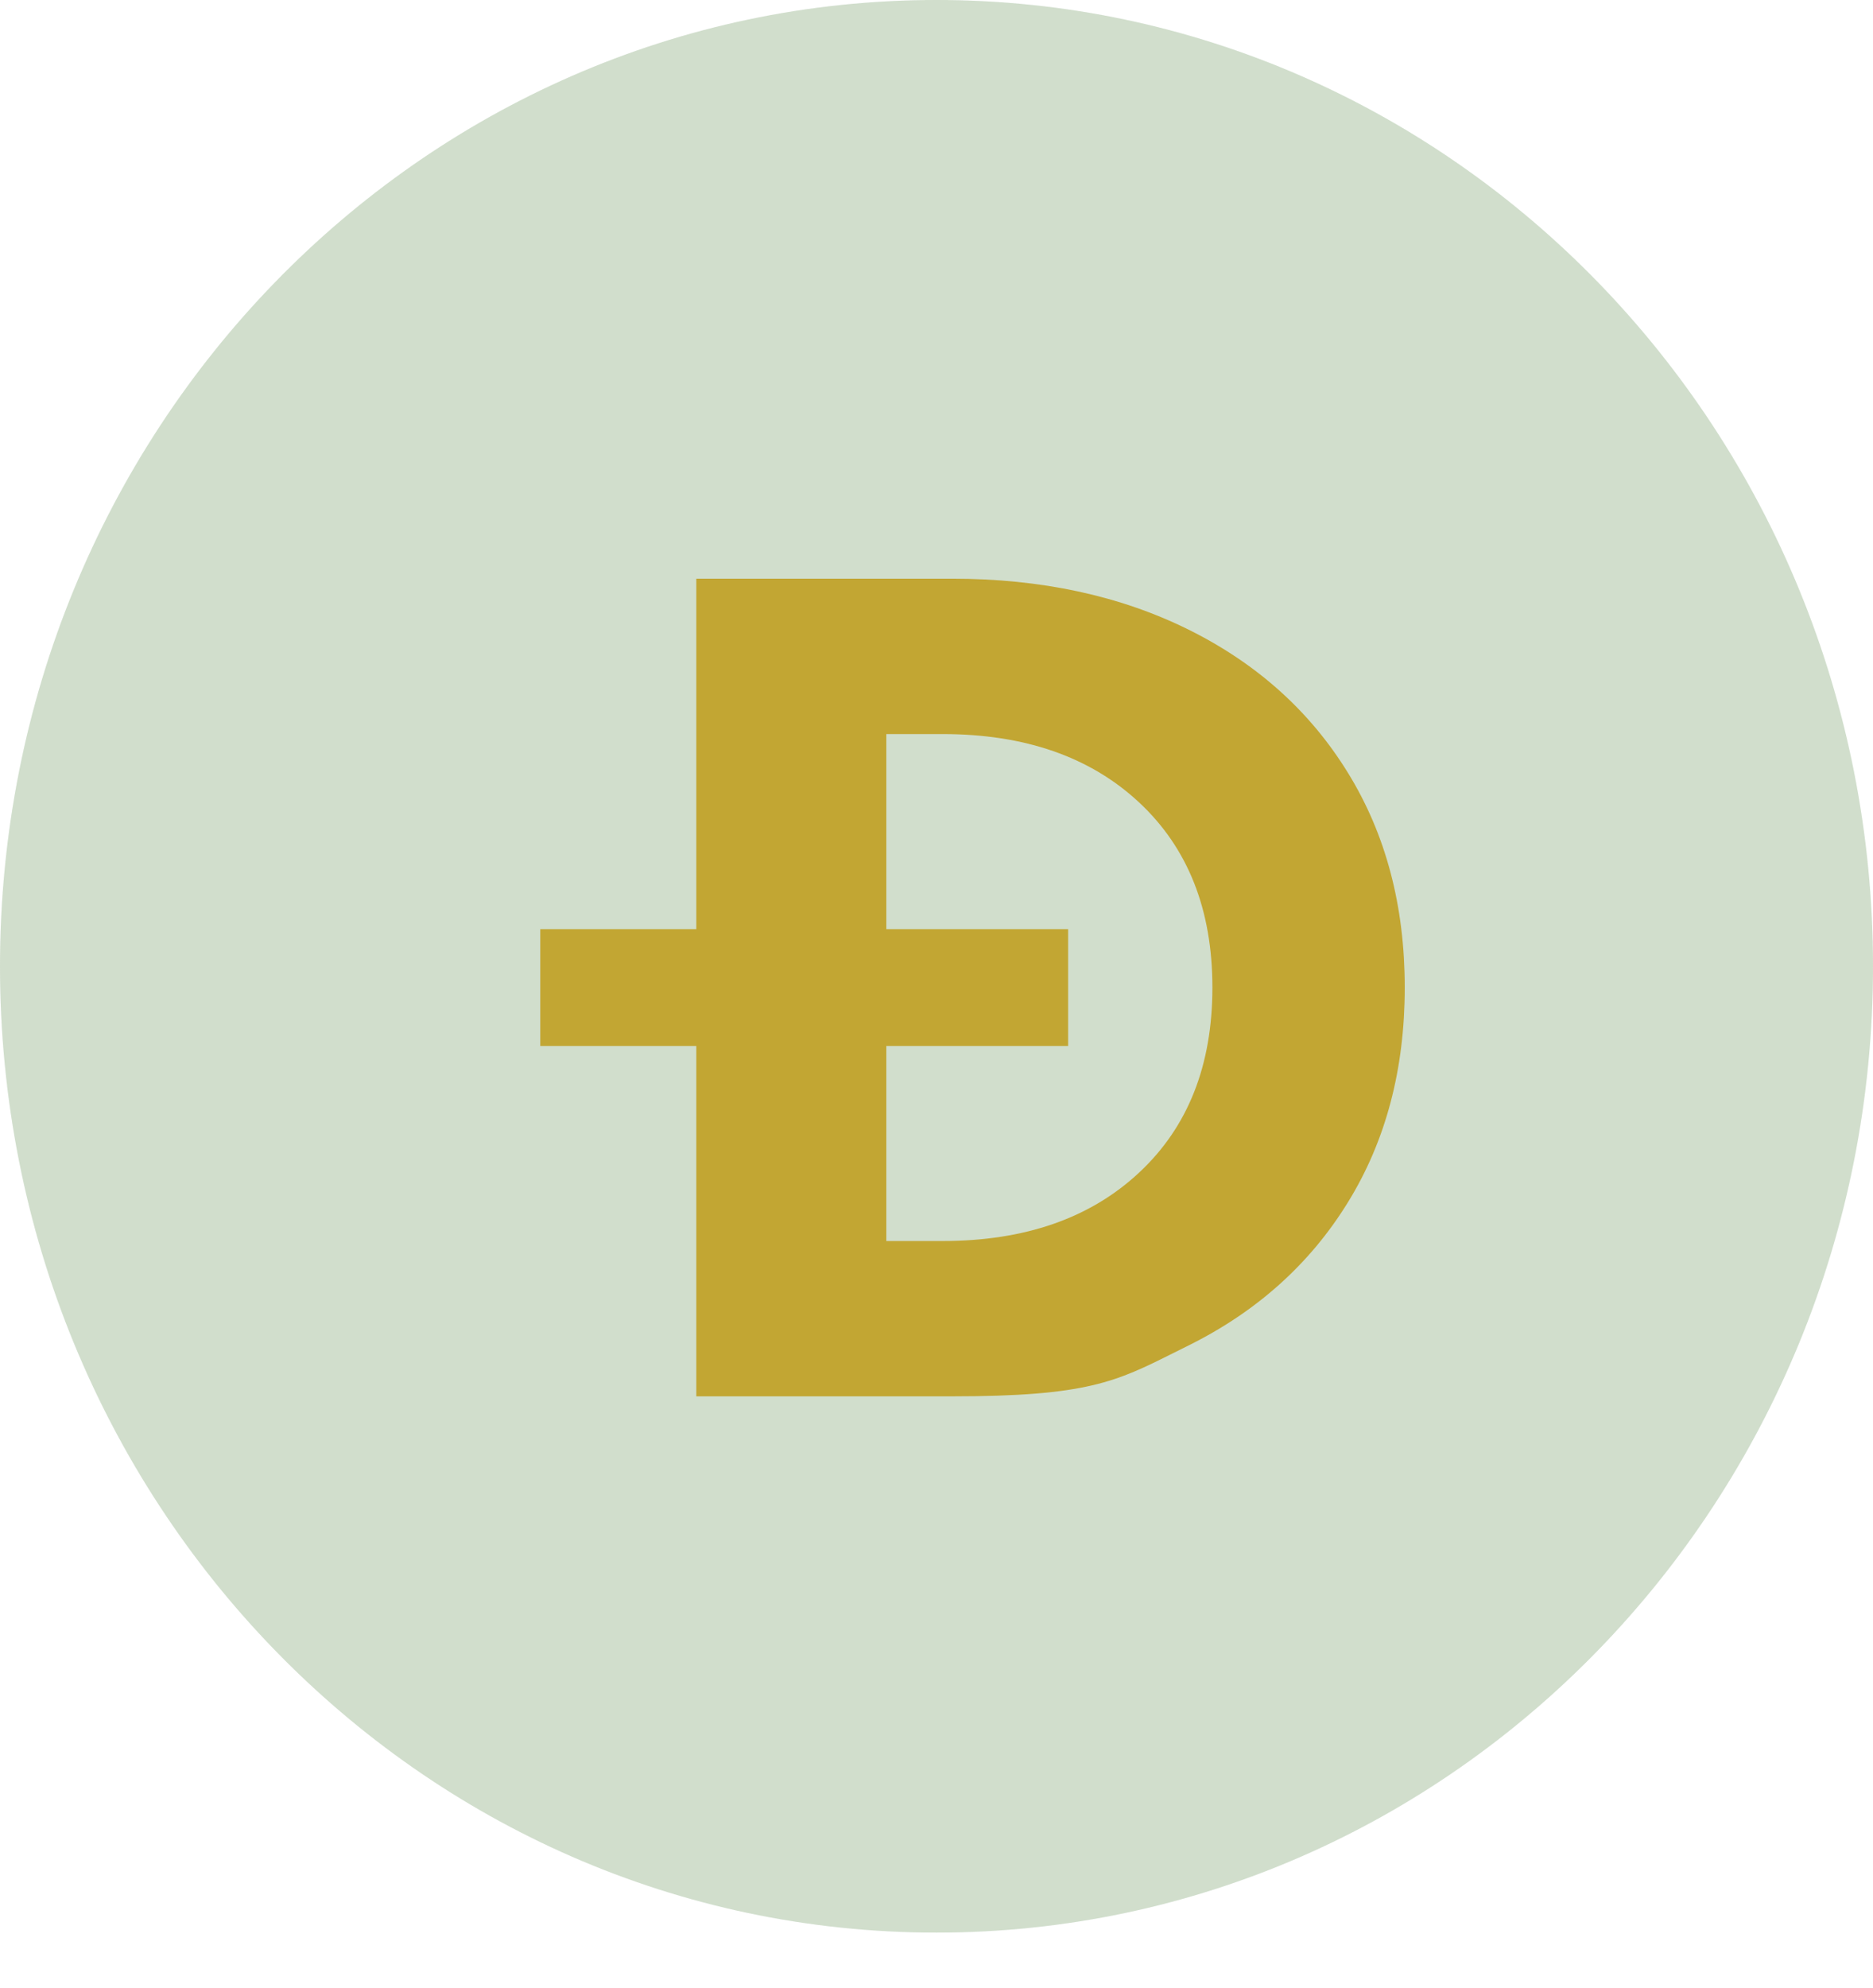 <svg width="33" height="35" viewBox="0 0 33 35" fill="none" xmlns="http://www.w3.org/2000/svg">
<path opacity="0.2" d="M16.5 34.031C25.613 34.031 33 26.413 33 17.016C33 7.618 25.613 0 16.5 0C7.387 0 0 7.618 0 17.016C0 26.413 7.387 34.031 16.5 34.031Z" fill="#32A4BE"/>
<path opacity="0.2" d="M16.5 34.031C25.613 34.031 33 26.413 33 17.016C33 7.618 25.613 0 16.5 0C7.387 0 0 7.618 0 17.016C0 26.413 7.387 34.031 16.5 34.031Z" fill="#C2A633"/>
<mask id="mask0_3547_3565" style="mask-type:alpha" maskUnits="userSpaceOnUse" x="0" y="0" width="33" height="35">
<path d="M16.5 34.031C25.613 34.031 33 26.413 33 17.016C33 7.618 25.613 0 16.5 0C7.387 0 0 7.618 0 17.016C0 26.413 7.387 34.031 16.5 34.031Z" fill="white"/>
</mask>
<g mask="url(#mask0_3547_3565)">
<path fill-rule="evenodd" clip-rule="evenodd" d="M16.773 10.19H12.268V16.361H9.519V18.418H12.268V24.588H16.773C19.151 24.588 19.663 24.331 20.688 23.818C20.767 23.778 20.85 23.736 20.937 23.694C22.142 23.097 23.079 22.257 23.747 21.174C24.416 20.091 24.75 18.829 24.75 17.389C24.75 15.95 24.416 14.688 23.747 13.605C23.079 12.521 22.142 11.682 20.937 11.085C19.731 10.489 18.343 10.19 16.773 10.19ZM15.616 18.418V21.853H16.607C18.054 21.853 19.208 21.452 20.069 20.649C20.93 19.847 21.361 18.761 21.361 17.389C21.361 16.018 20.93 14.931 20.069 14.129C19.208 13.327 18.054 12.926 16.607 12.926H15.616V16.361H18.819V18.418H15.616Z" fill="#C2A633"/>
</g>
</svg>
